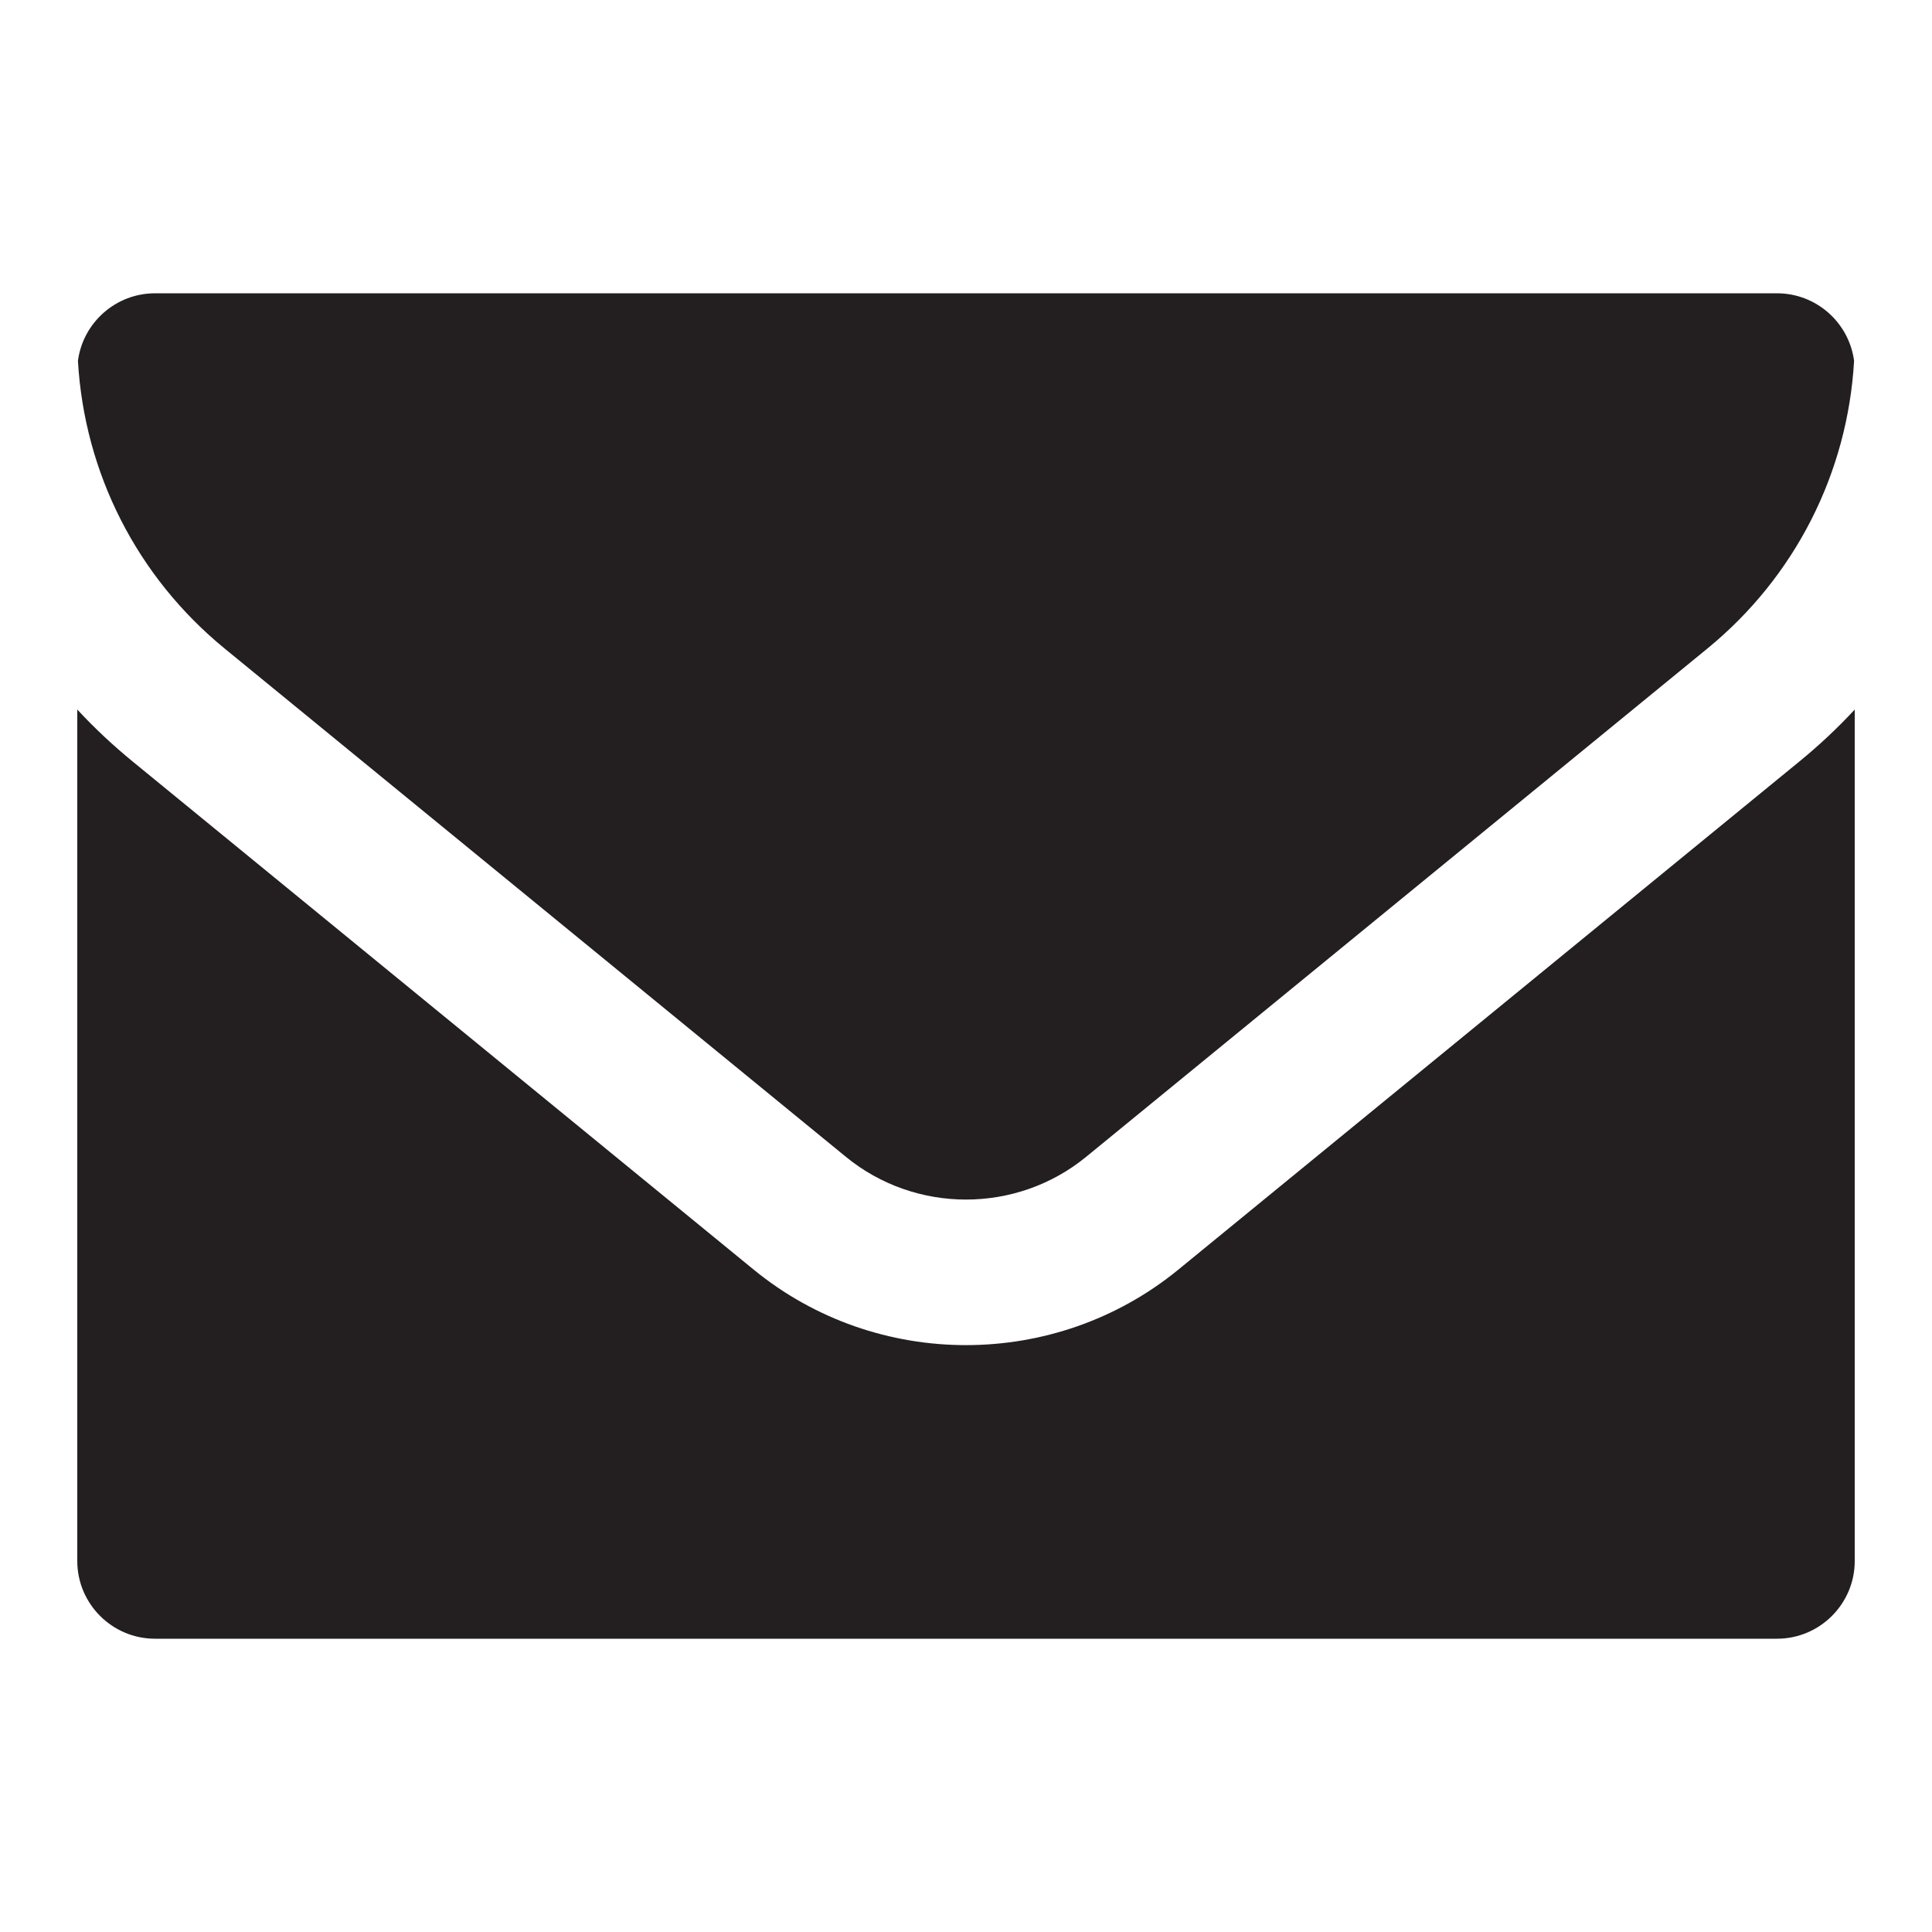 <?xml version="1.0" encoding="utf-8"?>
<!-- Generator: Adobe Illustrator 19.0.0, SVG Export Plug-In . SVG Version: 6.00 Build 0)  -->
<svg version="1.1" id="Layer_1" focusable="false" xmlns="http://www.w3.org/2000/svg" xmlns:xlink="http://www.w3.org/1999/xlink"
	 x="0px" y="0px" width="100px" height="100px" viewBox="-255 347 100 100" style="enable-background:new -255 347 100 100;"
	 xml:space="preserve">
<style type="text/css">
	.st0{fill:#231F20;}
</style>
<path class="st0" d="M-251,383.726v44.069c0,2.219,1.805,4.025,4.025,4.025h83.951
	c2.219,0,4.025-1.805,4.025-4.025v-44.069c-0.881,0.949-1.833,1.844-2.852,2.678
	l-32.159,26.312c-6.368,5.21-15.611,5.21-21.979,0l-32.159-26.312
	C-249.167,385.57-250.119,384.675-251,383.726z M-250.966,365.678
	c0.333,5.806,3.058,11.179,7.593,14.89l32.159,26.312
	c3.601,2.946,8.828,2.946,12.429-0l32.159-26.312
	c4.535-3.71,7.26-9.084,7.593-14.89c-0.259-1.971-1.95-3.497-3.99-3.497
	h-83.951C-249.016,362.18-250.707,363.707-250.966,365.678z"/>
</svg>
